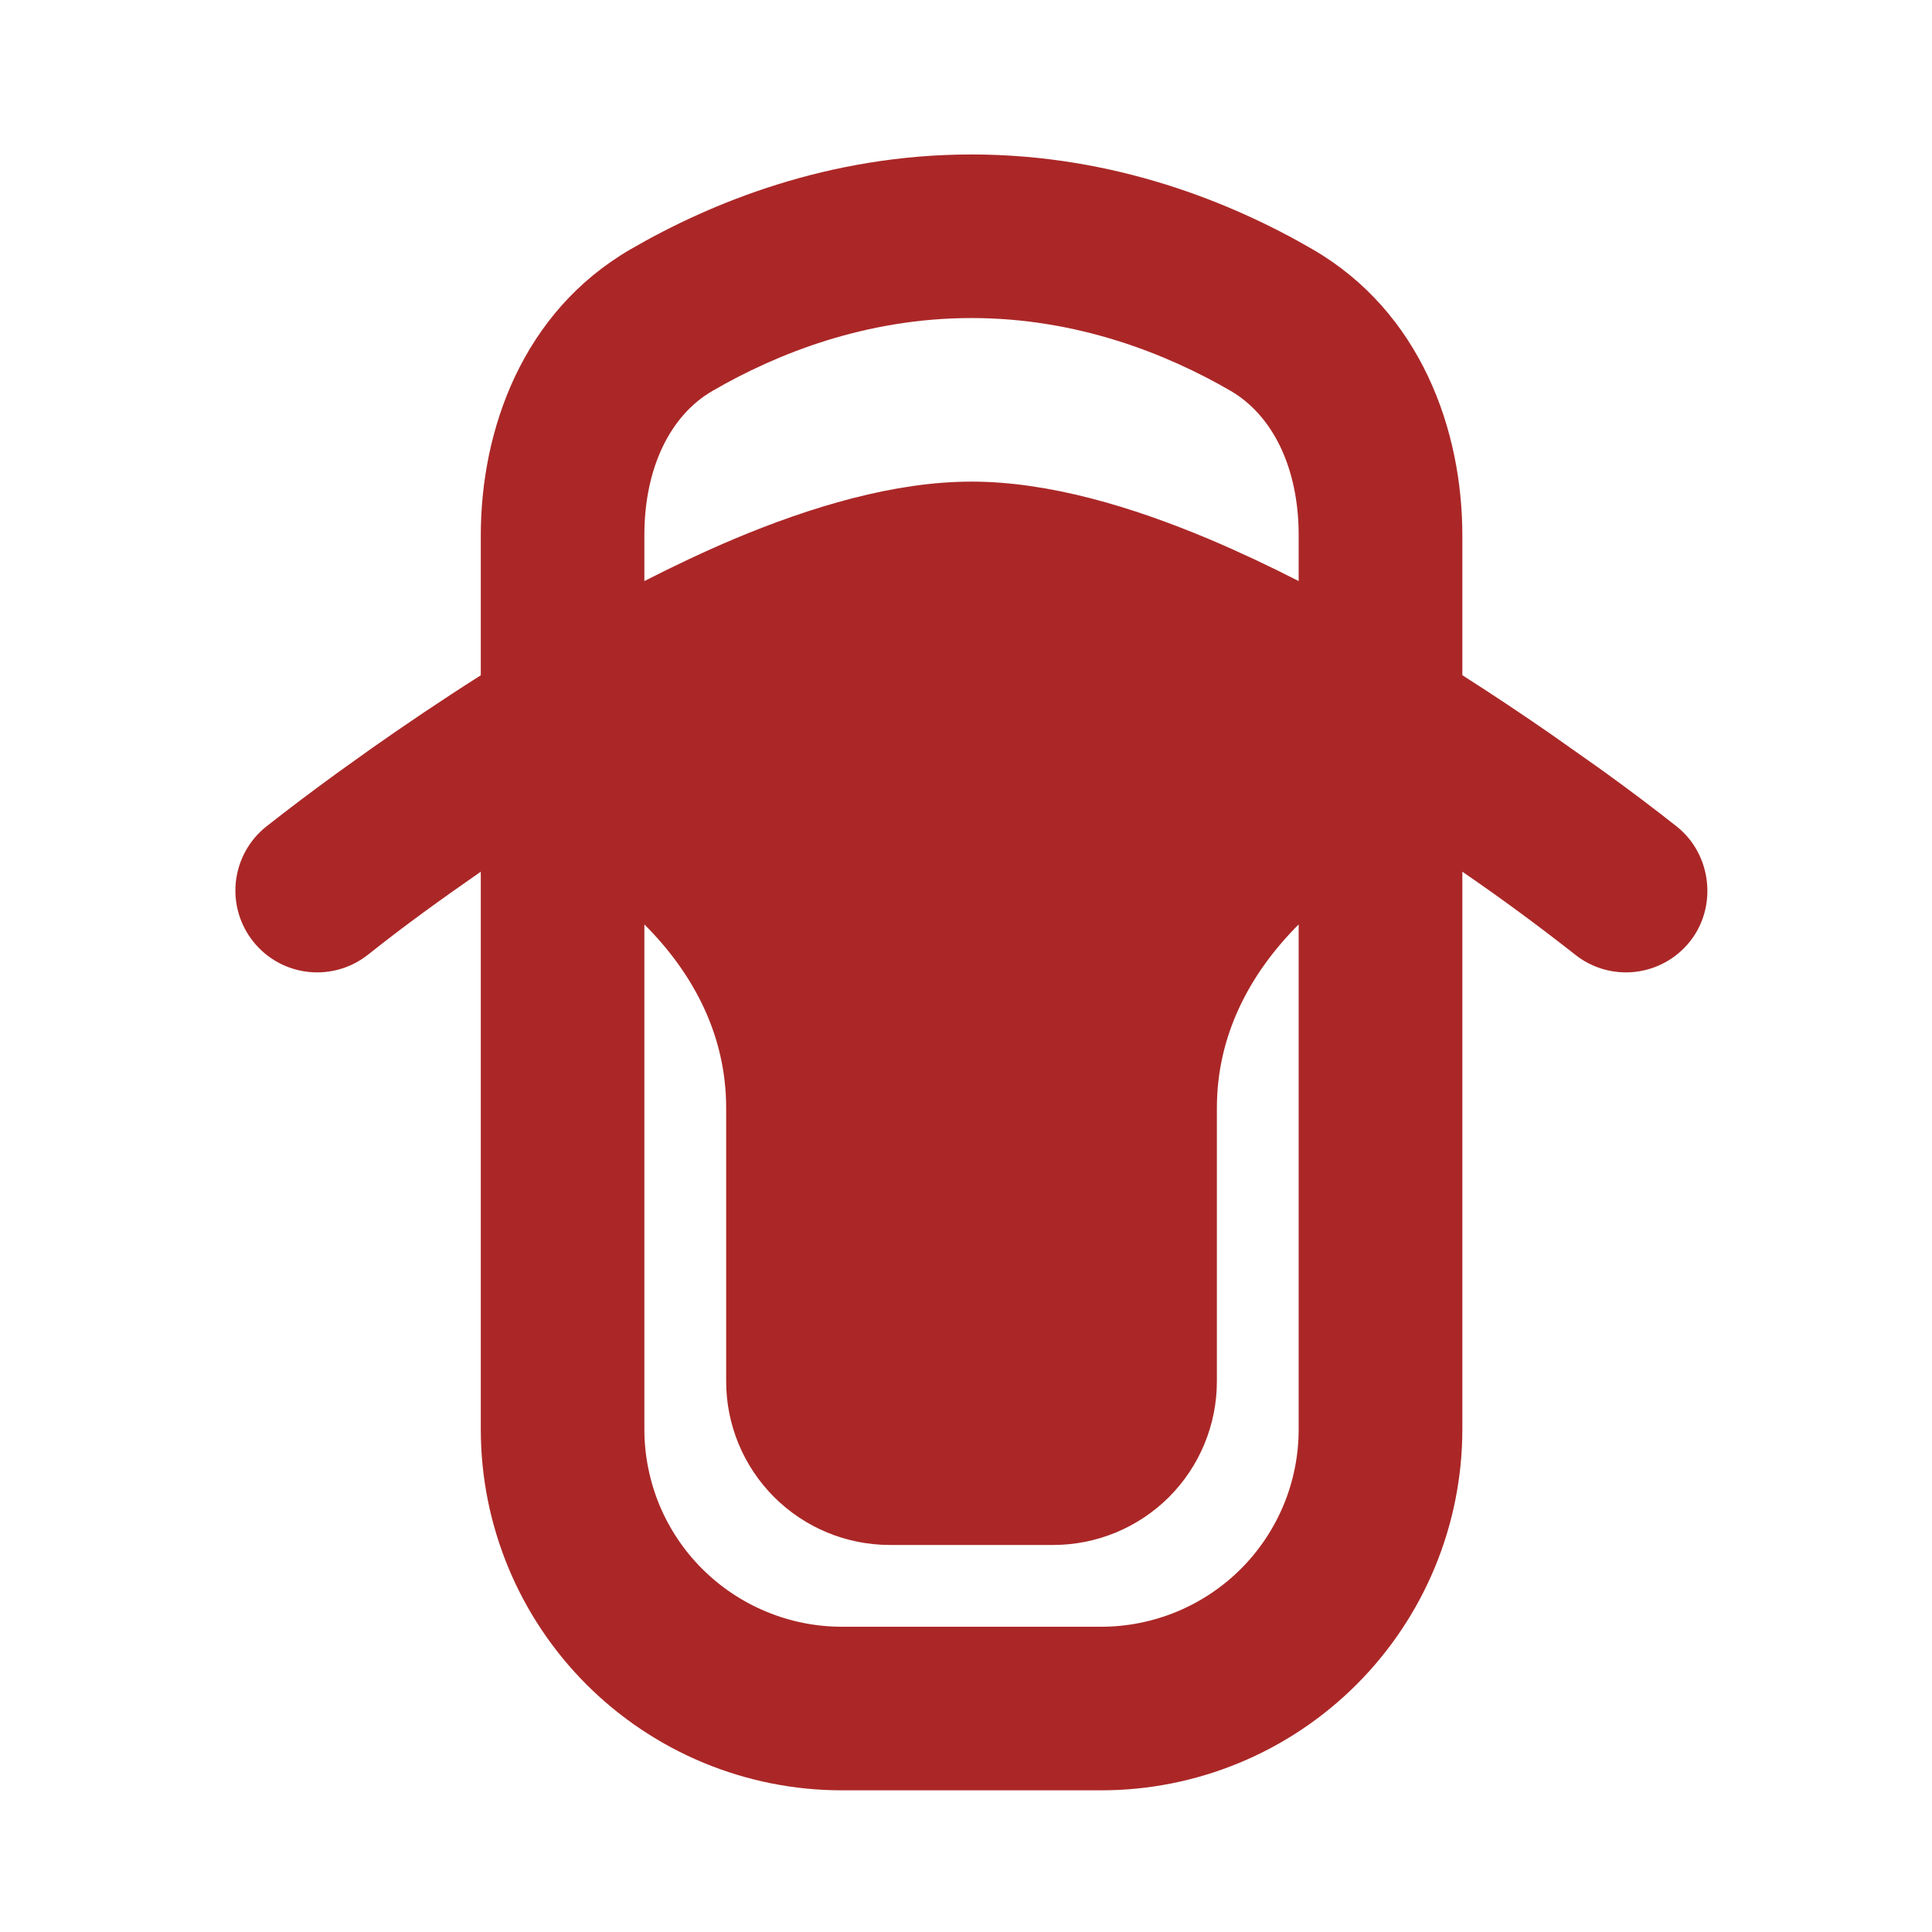 <svg width="21" height="21" viewBox="0 0 21 21" fill="none" xmlns="http://www.w3.org/2000/svg">
<path fill-rule="evenodd" clip-rule="evenodd" d="M10.56 1.679C12.117 1.679 13.396 2.205 14.266 2.709C15.443 3.391 15.895 4.674 15.895 5.819V7.339C16.247 7.564 16.576 7.784 16.868 7.987L17.37 8.341L17.459 8.405C17.719 8.593 17.975 8.786 18.227 8.985C18.605 9.287 18.671 9.856 18.367 10.236C18.22 10.42 18.005 10.538 17.771 10.564C17.537 10.59 17.302 10.522 17.118 10.374C16.72 10.061 16.312 9.761 15.895 9.475V15.536C15.895 16.576 15.481 17.574 14.745 18.31C14.009 19.046 13.011 19.46 11.97 19.46H9.15C8.109 19.46 7.111 19.046 6.375 18.31C5.639 17.574 5.226 16.576 5.226 15.536V9.475C4.811 9.763 4.399 10.059 4.004 10.374C3.819 10.522 3.584 10.59 3.35 10.564C3.115 10.538 2.901 10.42 2.754 10.236C2.606 10.052 2.538 9.817 2.564 9.582C2.59 9.348 2.708 9.133 2.892 8.986C3.145 8.787 3.401 8.594 3.661 8.405L4.04 8.134C4.381 7.894 4.785 7.62 5.226 7.34V5.819C5.226 4.673 5.678 3.391 6.855 2.709C7.724 2.205 9.004 1.679 10.56 1.679ZM14.116 10.048C13.575 10.59 13.227 11.262 13.227 12.042V15.014C13.227 15.486 13.04 15.938 12.707 16.272C12.373 16.605 11.921 16.793 11.449 16.793H9.671C9.2 16.793 8.747 16.605 8.414 16.272C8.08 15.938 7.893 15.486 7.893 15.014V12.042C7.893 11.262 7.546 10.59 7.004 10.048V15.536C7.004 15.817 7.06 16.096 7.167 16.357C7.275 16.617 7.433 16.854 7.633 17.053C7.832 17.252 8.069 17.41 8.329 17.518C8.589 17.626 8.868 17.682 9.15 17.682H11.97C12.252 17.682 12.531 17.626 12.792 17.518C13.052 17.41 13.289 17.252 13.488 17.053C13.687 16.854 13.845 16.617 13.953 16.357C14.061 16.096 14.116 15.817 14.116 15.536V10.048ZM10.56 3.457C9.407 3.457 8.435 3.848 7.746 4.248C7.291 4.51 7.004 5.078 7.004 5.818V6.316C7.325 6.152 7.652 5.997 7.978 5.859C8.812 5.509 9.719 5.235 10.56 5.235C11.401 5.235 12.308 5.509 13.142 5.86C13.468 5.998 13.796 6.152 14.116 6.316V5.818C14.116 5.078 13.829 4.511 13.374 4.247C12.685 3.848 11.713 3.457 10.56 3.457Z" fill="#AB2727"/>
</svg>

